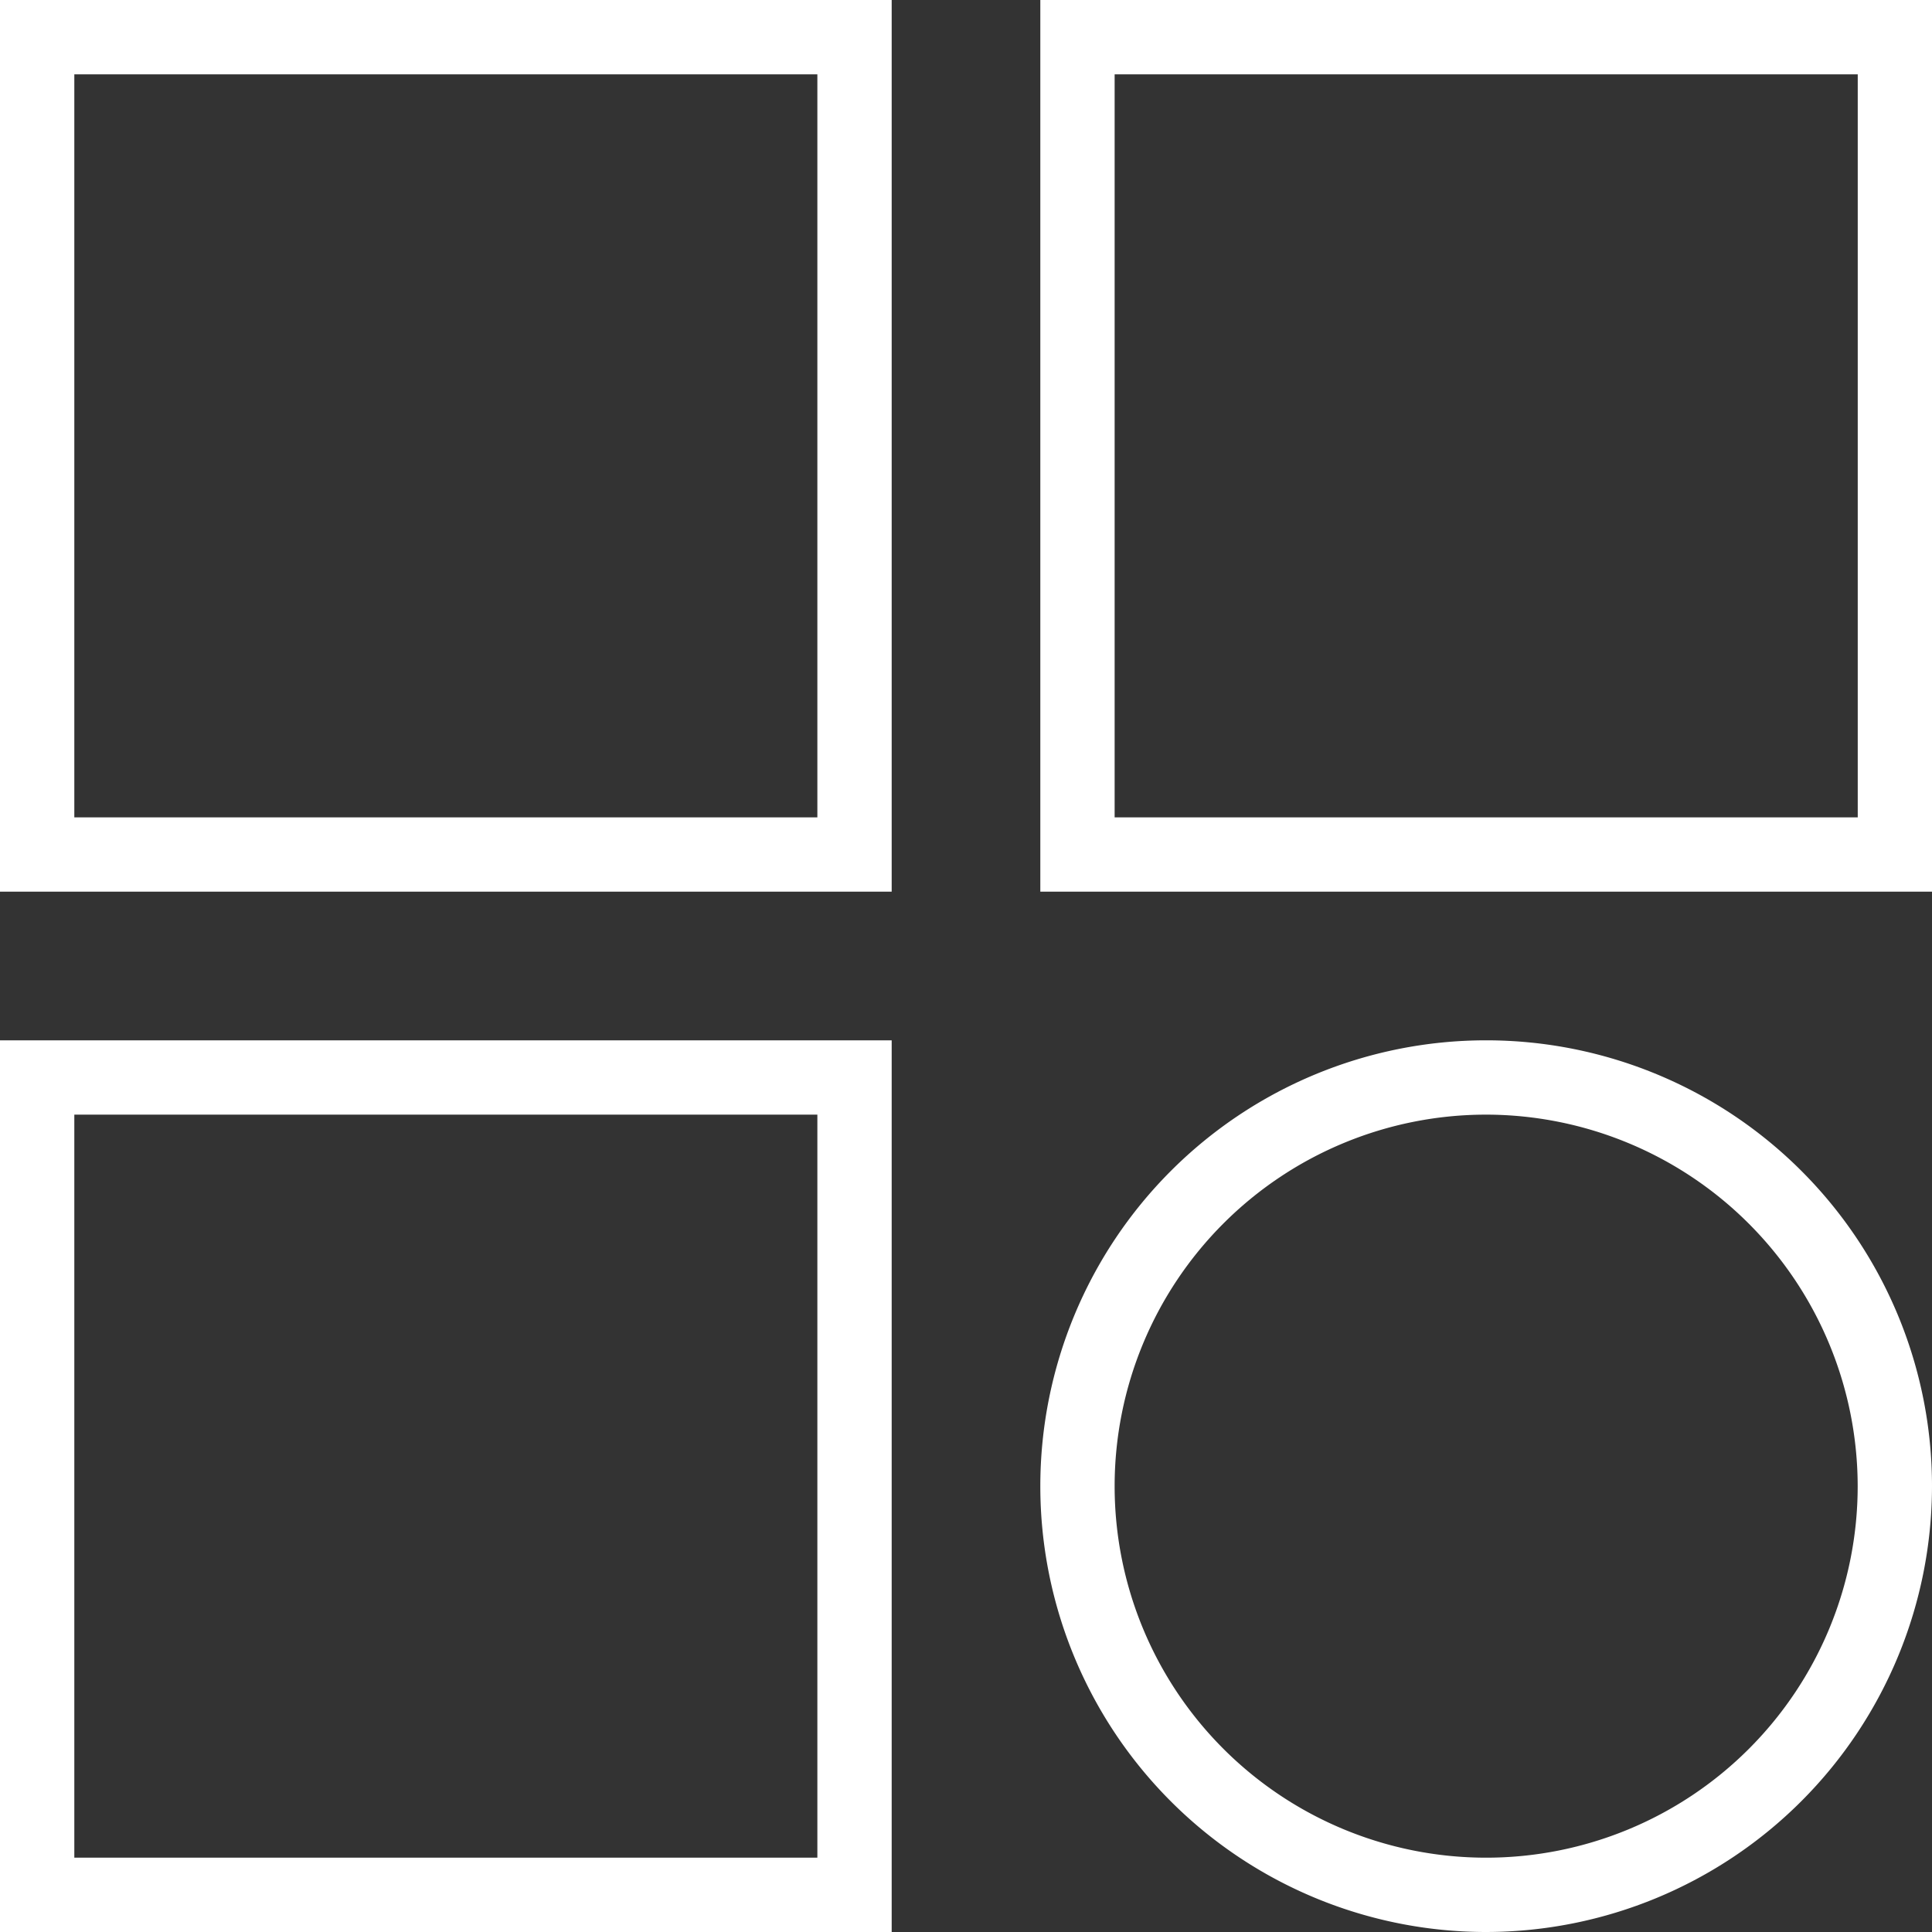 <svg id="icon" xmlns="http://www.w3.org/2000/svg" width="30" height="30" viewBox="0 0 30 30">
  <rect x="0" y="0" width="30" height="30" fill="#333333" stroke="none"/>
  <path id="Trazado_1065" data-name="Trazado 1065" d="M874.846,259.846H861V246h13.846Zm-12.692-1.154h11.538V247.154H862.154Z" transform="translate(-861 -246)" fill="#fff"/>
  <path id="Trazado_1066" data-name="Trazado 1066" d="M902.846,259.846H889V246h13.846Zm-12.692-1.154h11.539V247.154H890.154Z" transform="translate(-872.846 -246)" fill="#fff"/>
  <path id="Trazado_1067" data-name="Trazado 1067" d="M874.846,287.846H861V274h13.846Zm-12.692-1.154h11.538V275.154H862.154Z" transform="translate(-861 -257.846)" fill="#fff"/>
  <path id="Trazado_1068" data-name="Trazado 1068" d="M895.923,287.846a6.923,6.923,0,1,1,6.923-6.923A6.931,6.931,0,0,1,895.923,287.846Zm0-12.692a5.769,5.769,0,1,0,5.769,5.769A5.776,5.776,0,0,0,895.923,275.154Z" transform="translate(-872.846 -257.846)" fill="#fff"/>
</svg>
